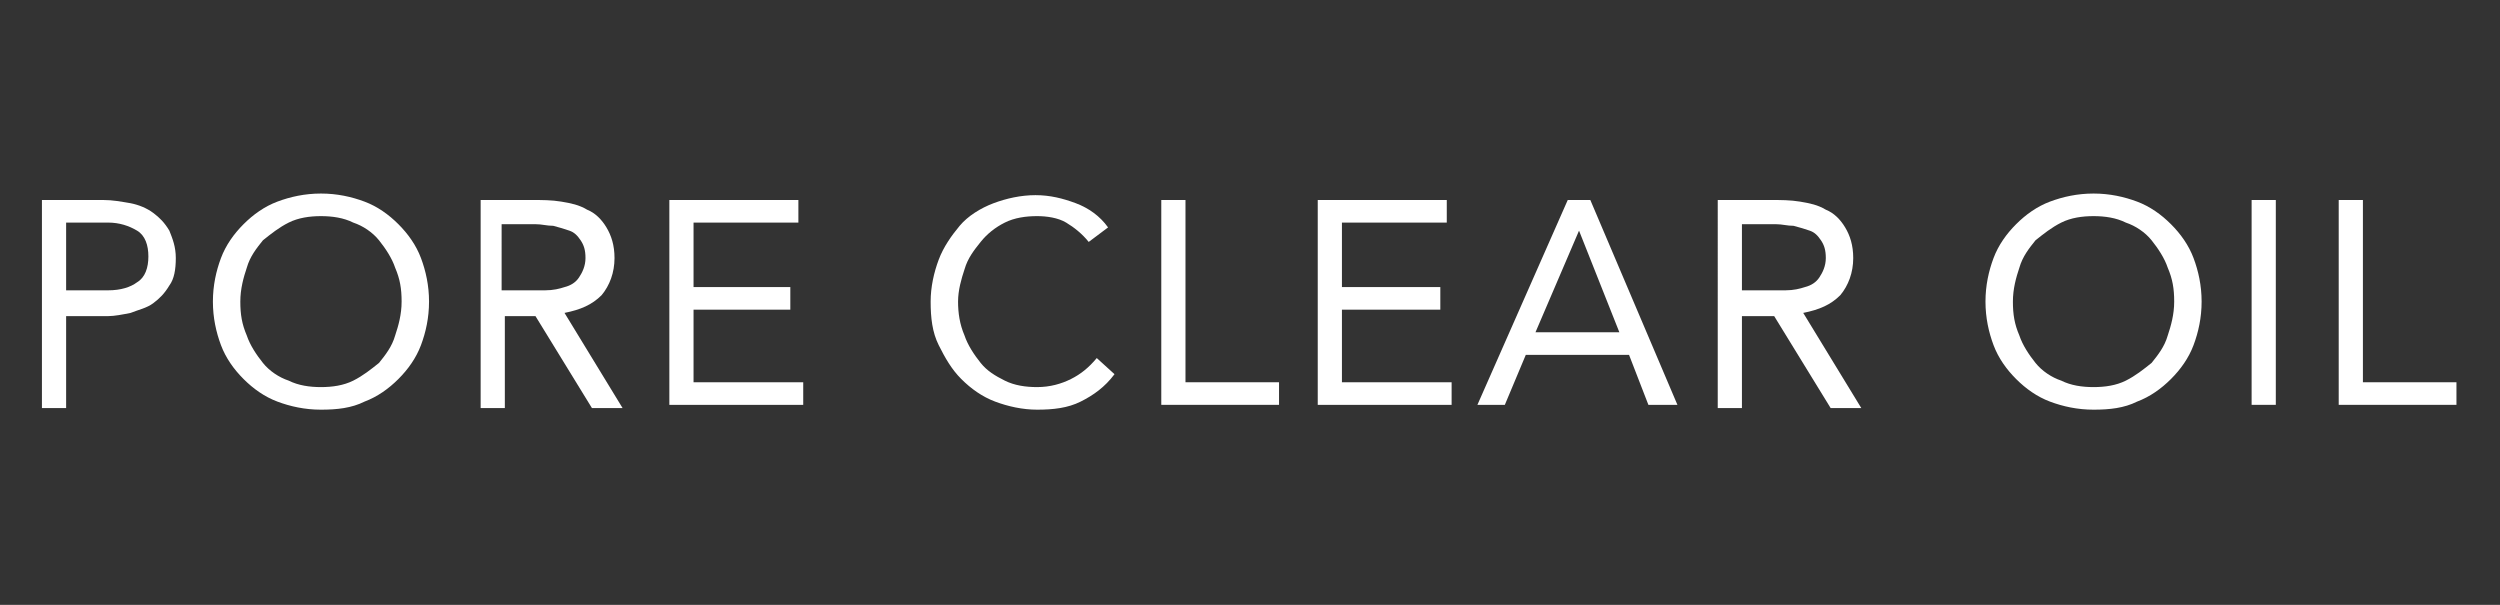 <?xml version="1.0" encoding="utf-8"?>
<!-- Generator: Adobe Illustrator 27.5.0, SVG Export Plug-In . SVG Version: 6.00 Build 0)  -->
<svg version="1.1" id="圖層_2_00000165217912223144958560000009465004302329412784_"
	 xmlns="http://www.w3.org/2000/svg" xmlns:xlink="http://www.w3.org/1999/xlink" x="0px" y="0px" viewBox="0 0 155 37.5"
	 style="enable-background:new 0 0 155 37.5;" xml:space="preserve">
<rect x="0" y="0" width="155" height="37.5" fill="#333333" stroke="none"/>
<style type="text/css">
	.st0{fill:#FFFFFF;}
</style>
<g>
	<path class="st0" d="M2.6,12.4h3.8c0.6,0,1.1,0.1,1.7,0.2c0.5,0.1,1,0.3,1.4,0.6c0.4,0.3,0.7,0.6,1,1.1c0.2,0.5,0.4,1,0.4,1.7
		c0,0.7-0.1,1.3-0.4,1.7c-0.3,0.5-0.6,0.8-1,1.1s-0.9,0.4-1.4,0.6c-0.5,0.1-1,0.2-1.4,0.2H4.1v5.7H2.6V12.4z M4.1,18h2.6
		c0.8,0,1.4-0.2,1.8-0.5c0.5-0.3,0.7-0.9,0.7-1.6c0-0.7-0.2-1.3-0.7-1.6c-0.5-0.3-1.1-0.5-1.8-0.5H4.1V18z"/>
	<path class="st0" d="M19.9,25.4c-1,0-1.9-0.2-2.7-0.5c-0.8-0.3-1.5-0.8-2.1-1.4c-0.6-0.6-1.1-1.3-1.4-2.1c-0.3-0.8-0.5-1.7-0.5-2.7
		c0-1,0.2-1.9,0.5-2.7s0.8-1.5,1.4-2.1c0.6-0.6,1.3-1.1,2.1-1.4s1.7-0.5,2.7-0.5c1,0,1.9,0.2,2.7,0.5c0.8,0.3,1.5,0.8,2.1,1.4
		c0.6,0.6,1.1,1.3,1.4,2.1s0.5,1.7,0.5,2.7c0,1-0.2,1.9-0.5,2.7c-0.3,0.8-0.8,1.5-1.4,2.1c-0.6,0.6-1.3,1.1-2.1,1.4
		C21.8,25.3,20.9,25.4,19.9,25.4z M19.9,24c0.7,0,1.4-0.1,2-0.4c0.6-0.3,1.1-0.7,1.6-1.1c0.4-0.5,0.8-1,1-1.7
		c0.2-0.6,0.4-1.3,0.4-2.1s-0.1-1.4-0.4-2.1c-0.2-0.6-0.6-1.2-1-1.7c-0.4-0.5-1-0.9-1.6-1.1c-0.6-0.3-1.3-0.4-2-0.4s-1.4,0.1-2,0.4
		c-0.6,0.3-1.1,0.7-1.6,1.1c-0.4,0.5-0.8,1-1,1.7c-0.2,0.6-0.4,1.3-0.4,2.1s0.1,1.4,0.4,2.1c0.2,0.6,0.6,1.2,1,1.7
		c0.4,0.5,1,0.9,1.6,1.1C18.5,23.9,19.2,24,19.9,24z"/>
	<path class="st0" d="M29.7,12.4H33c0.6,0,1.2,0,1.8,0.1c0.6,0.1,1.1,0.2,1.6,0.5c0.5,0.2,0.9,0.6,1.2,1.1c0.3,0.5,0.5,1.1,0.5,1.9
		c0,0.9-0.3,1.7-0.8,2.3c-0.6,0.6-1.3,0.9-2.3,1.1l3.6,5.9h-1.9l-3.5-5.7h-1.9v5.7h-1.5V12.4z M31.2,18h1.3c0.4,0,0.9,0,1.3,0
		c0.5,0,0.9-0.1,1.2-0.2c0.4-0.1,0.7-0.3,0.9-0.6c0.2-0.3,0.4-0.7,0.4-1.2c0-0.5-0.1-0.8-0.3-1.1c-0.2-0.3-0.4-0.5-0.7-0.6
		c-0.3-0.1-0.6-0.2-1-0.3c-0.4,0-0.7-0.1-1.1-0.1h-2.1V18z"/>
	<path class="st0" d="M41.5,12.4h8v1.4H43v4H49v1.4H43v4.5h6.8v1.4h-8.3V12.4z"/>
	<path class="st0" d="M67.5,15c-0.4-0.5-0.9-0.9-1.4-1.2s-1.2-0.4-1.8-0.4c-0.7,0-1.4,0.1-2,0.4c-0.6,0.3-1.1,0.7-1.5,1.2
		c-0.4,0.5-0.8,1-1,1.7c-0.2,0.6-0.4,1.3-0.4,2c0,0.7,0.1,1.4,0.4,2.1c0.2,0.6,0.6,1.2,1,1.7c0.4,0.5,0.9,0.8,1.5,1.1
		c0.6,0.3,1.3,0.4,2,0.4c0.8,0,1.5-0.2,2.1-0.5c0.6-0.3,1.1-0.7,1.6-1.3l1.1,1c-0.6,0.8-1.3,1.3-2.1,1.7c-0.8,0.4-1.7,0.5-2.7,0.5
		c-0.9,0-1.8-0.2-2.6-0.5c-0.8-0.3-1.5-0.8-2.1-1.4c-0.6-0.6-1-1.3-1.4-2.1s-0.5-1.7-0.5-2.7c0-0.9,0.2-1.8,0.5-2.6
		c0.3-0.8,0.8-1.5,1.3-2.1s1.3-1.1,2.1-1.4s1.7-0.5,2.6-0.5c0.9,0,1.7,0.2,2.5,0.5c0.8,0.3,1.5,0.8,2,1.5L67.5,15z"/>
	<path class="st0" d="M72,12.4h1.5v11.3h5.8v1.4H72V12.4z"/>
	<path class="st0" d="M81.7,12.4h8v1.4h-6.5v4h6.1v1.4h-6.1v4.5H90v1.4h-8.3V12.4z"/>
	<path class="st0" d="M97.2,12.4h1.4l5.4,12.7h-1.8L101,22h-6.4l-1.3,3.1h-1.7L97.2,12.4z M97.9,14.3L97.9,14.3l-2.7,6.3h5.2
		L97.9,14.3z"/>
	<path class="st0" d="M106.5,12.4h3.3c0.6,0,1.2,0,1.8,0.1c0.6,0.1,1.1,0.2,1.6,0.5c0.5,0.2,0.9,0.6,1.2,1.1
		c0.3,0.5,0.5,1.1,0.5,1.9c0,0.9-0.3,1.7-0.8,2.3c-0.6,0.6-1.3,0.9-2.3,1.1l3.6,5.9h-1.9l-3.5-5.7H108v5.7h-1.5V12.4z M108,18h1.4
		c0.4,0,0.9,0,1.3,0c0.5,0,0.9-0.1,1.2-0.2c0.4-0.1,0.7-0.3,0.9-0.6c0.2-0.3,0.4-0.7,0.4-1.2c0-0.5-0.1-0.8-0.3-1.1
		c-0.2-0.3-0.4-0.5-0.7-0.6c-0.3-0.1-0.6-0.2-1-0.3c-0.4,0-0.7-0.1-1.1-0.1H108V18z"/>
	<path class="st0" d="M129.8,25.4c-1,0-1.9-0.2-2.7-0.5c-0.8-0.3-1.5-0.8-2.1-1.4c-0.6-0.6-1.1-1.3-1.4-2.1
		c-0.3-0.8-0.5-1.7-0.5-2.7c0-1,0.2-1.9,0.5-2.7s0.8-1.5,1.4-2.1c0.6-0.6,1.3-1.1,2.1-1.4s1.7-0.5,2.7-0.5s1.9,0.2,2.7,0.5
		c0.8,0.3,1.5,0.8,2.1,1.4c0.6,0.6,1.1,1.3,1.4,2.1s0.5,1.7,0.5,2.7c0,1-0.2,1.9-0.5,2.7c-0.3,0.8-0.8,1.5-1.4,2.1
		c-0.6,0.6-1.3,1.1-2.1,1.4C131.7,25.3,130.8,25.4,129.8,25.4z M129.8,24c0.7,0,1.4-0.1,2-0.4c0.6-0.3,1.1-0.7,1.6-1.1
		c0.4-0.5,0.8-1,1-1.7c0.2-0.6,0.4-1.3,0.4-2.1s-0.1-1.4-0.4-2.1c-0.2-0.6-0.6-1.2-1-1.7c-0.4-0.5-1-0.9-1.6-1.1
		c-0.6-0.3-1.3-0.4-2-0.4s-1.4,0.1-2,0.4c-0.6,0.3-1.1,0.7-1.6,1.1c-0.4,0.5-0.8,1-1,1.7c-0.2,0.6-0.4,1.3-0.4,2.1s0.1,1.4,0.4,2.1
		c0.2,0.6,0.6,1.2,1,1.7c0.4,0.5,1,0.9,1.6,1.1C128.4,23.9,129.1,24,129.8,24z"/>
	<path class="st0" d="M139.6,12.4h1.5v12.7h-1.5V12.4z"/>
	<path class="st0" d="M145,12.4h1.5v11.3h5.8v1.4H145V12.4z"/>
</g>
</svg>
